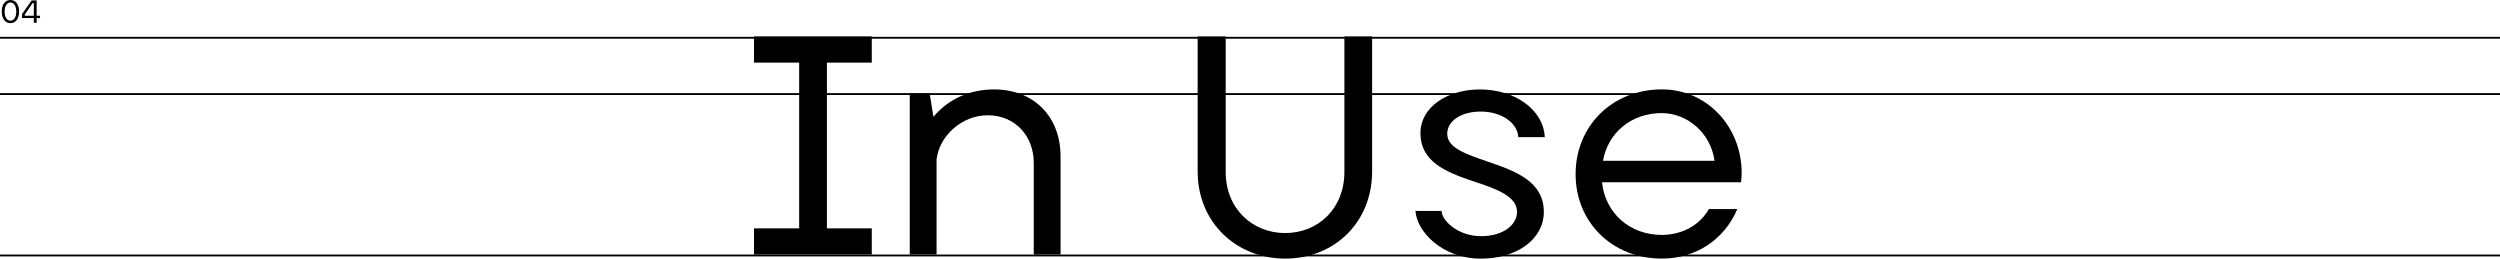<?xml version="1.0" encoding="UTF-8"?>
<svg id="Layer_2" data-name="Layer 2" xmlns="http://www.w3.org/2000/svg" viewBox="0 0 1332 137.8">
  <defs>
    <style>
      .cls-1 {
        stroke-width: 0px;
      }

      .cls-2 {
        fill: none;
        stroke: #000;
      }
    </style>
  </defs>
  <g id="Layer_2-2" data-name="Layer 2">
    <g>
      <g id="Component_71_1-4" data-name="Component 71 1-4">
        <g id="About-4">
          <g>
            <path class="cls-1" d="m464.48,33.36h-23.9v88.31h23.9v13.94h-62.75v-13.94h24.07V33.36h-24.07v-13.94h62.75v13.94Z"/>
            <path class="cls-1" d="m565.07,83.33v52.29h-14.28v-48.8c0-14.44-9.96-25.4-24.57-25.4-13.61,0-25.73,10.79-27.22,23.57v50.63h-14.28V49.8h10.62l1.99,12.45c8.47-10.13,20.25-14.61,32.37-14.61,20.75,0,35.36,14.11,35.36,35.69h.01Z"/>
            <path class="cls-1" d="m638.11,91.3V19.42h14.94v72.21c0,19.59,14.28,32.54,31.71,32.54s31.54-12.95,31.54-32.54V19.42h14.77v71.88c0,27.56-20.58,46.48-46.31,46.48s-46.65-18.92-46.65-46.48Z"/>
            <path class="cls-1" d="m754.15,112.38h13.94c0,5.15,8.8,13.45,20.92,13.45s19.26-6.14,19.26-12.95c0-8.47-11.45-12.45-23.74-16.43-14.61-4.98-27.72-10.46-27.72-25.56,0-13.78,14.28-23.24,31.71-23.24,18.59,0,33.86,10.79,34.53,25.4h-14.11c-.33-7.64-9.13-13.61-19.92-13.61s-17.93,5.15-17.93,11.79c0,7.64,9.79,10.79,21.75,14.94,15.27,5.15,29.71,10.79,29.71,26.73,0,14.61-14.44,24.9-33.53,24.9-20.75,0-34.2-14.61-34.86-25.4v-.02Z"/>
            <path class="cls-1" d="m927.62,97.11h-74.04c1.66,16.43,14.77,28.05,31.71,28.05,9.96,0,19.75-4.32,25.23-13.78h15.11c-6.97,16.43-22.24,26.39-40.17,26.39-26.56,0-45.98-19.42-45.98-44.99s19.42-45.15,45.98-45.15c23.74,0,42.5,19.59,42.5,44.65,0,1-.17,3.32-.33,4.81v.02Zm-73.54-11.45h59.43c-1.99-14.61-14.28-25.4-28.22-25.4-15.94,0-28.55,10.29-31.21,25.4Z"/>
          </g>
        </g>
      </g>
      <line id="Line_30" data-name="Line 30" class="cls-2" y1="20.12" x2="1332" y2="20.12"/>
      <line id="Line_31" data-name="Line 31" class="cls-2" y1="136.12" x2="1332" y2="136.12"/>
      <line id="Line_32" data-name="Line 32" class="cls-2" y1="50.12" x2="1332" y2="50.12"/>
      <g id="_04" data-name=" 04">
        <g>
          <path class="cls-1" d="m.94,6.17C.94,2.4,2.74,0,5.56,0s4.61,2.4,4.61,6.17-1.8,6.17-4.61,6.17S.94,9.94.94,6.17Zm7.72,0c0-2.72-1.11-4.84-3.09-4.84s-3.11,2.09-3.11,4.84,1.11,4.84,3.11,4.84,3.09-2.09,3.09-4.84Z"/>
          <path class="cls-1" d="m21.33,8.38v1.26h-1.79v2.48h-1.53v-2.48h-6.26v-2.18L16.83.22h2.7v8.16h1.8Zm-8.14,0h4.83V1.65h-.63l-4.2,6.15v.58h0Z"/>
        </g>
      </g>
    </g>
  </g>
</svg>